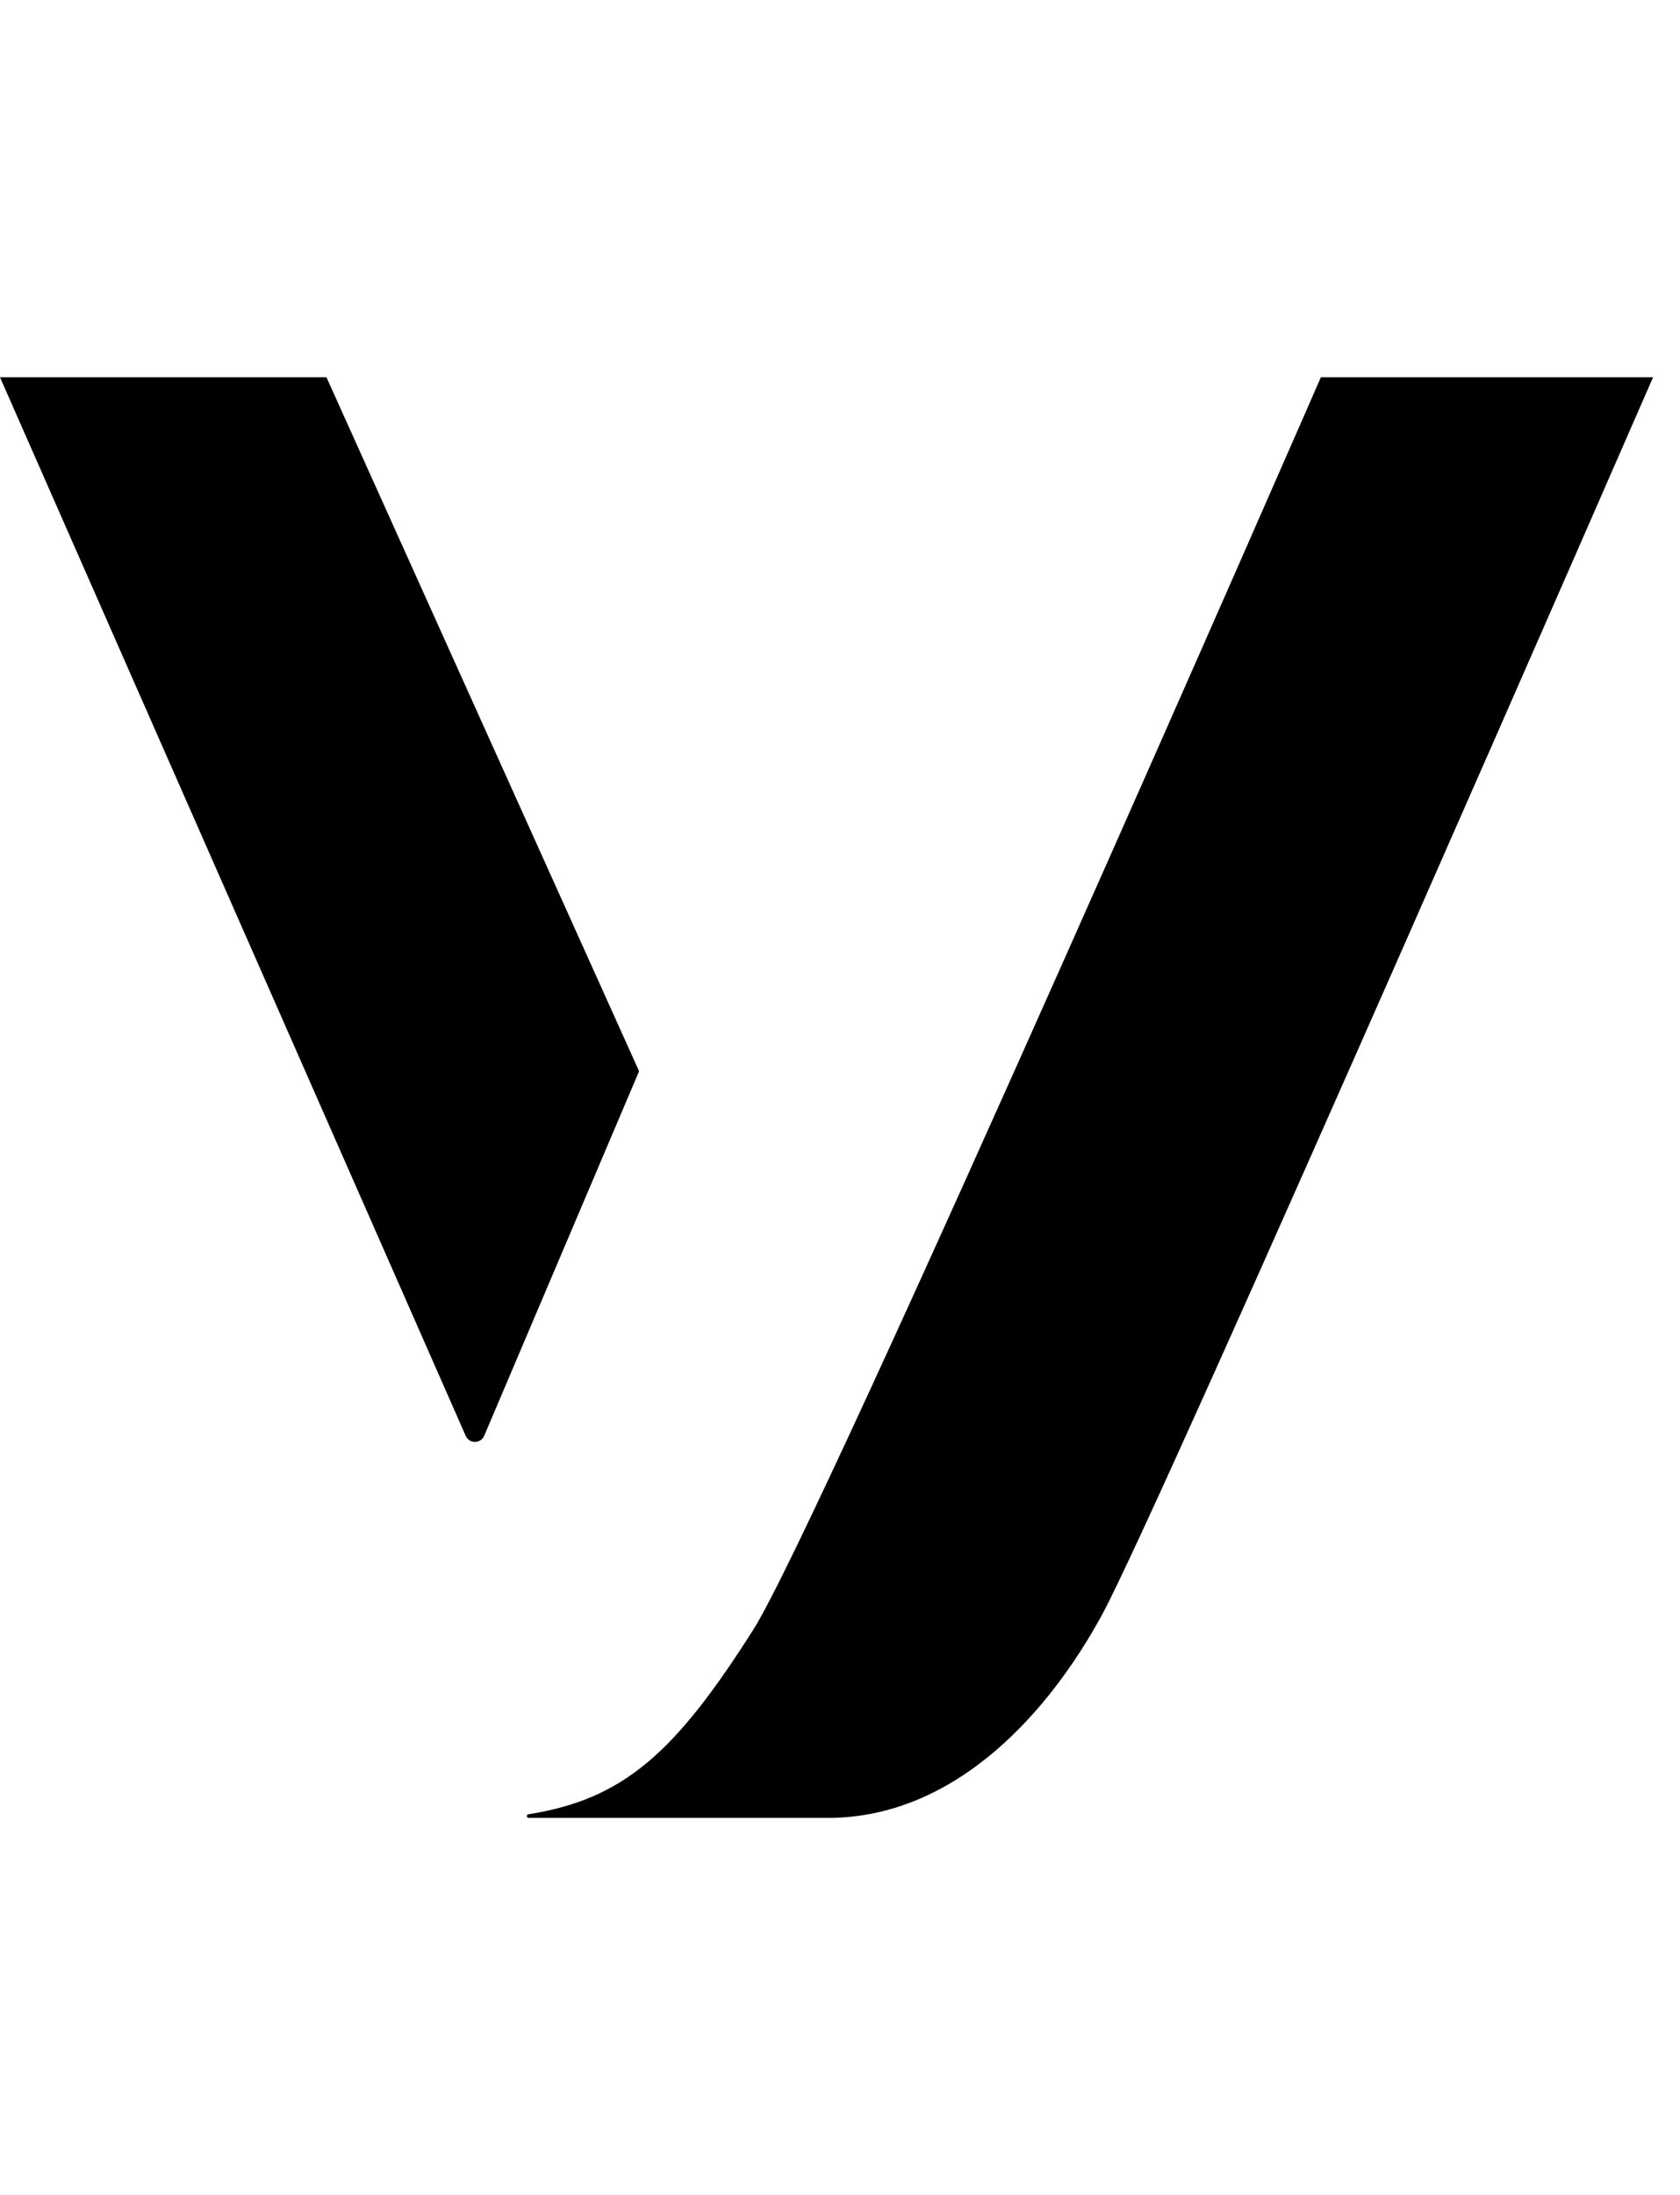 <svg width="49" height="64" viewBox="0 0 49 64" fill="none" xmlns="http://www.w3.org/2000/svg">
<g clip-path="url(#clip0_7833_11231)">
<path d="M9.522 11H0L13.583 41.861C13.687 42.097 14.022 42.095 14.123 41.858L18.64 31.231L9.522 11Z" fill="black"/>
<path d="M38.525 11C38.525 11 23.931 44.423 21.976 47.505C19.704 51.088 18.198 52.456 15.412 52.894C15.386 52.898 15.367 52.92 15.367 52.947C15.367 52.976 15.391 53 15.421 53H24.141C27.918 53 30.642 49.846 32.152 47.06C33.868 43.894 48.214 11 48.214 11H38.525Z" fill="black"/>
</g>
<defs>
<clipPath id="clip0_7833_11231">
<rect width="48.3" height="42" fill="white" transform="translate(0 11)"/>
</clipPath>
</defs>
</svg>
